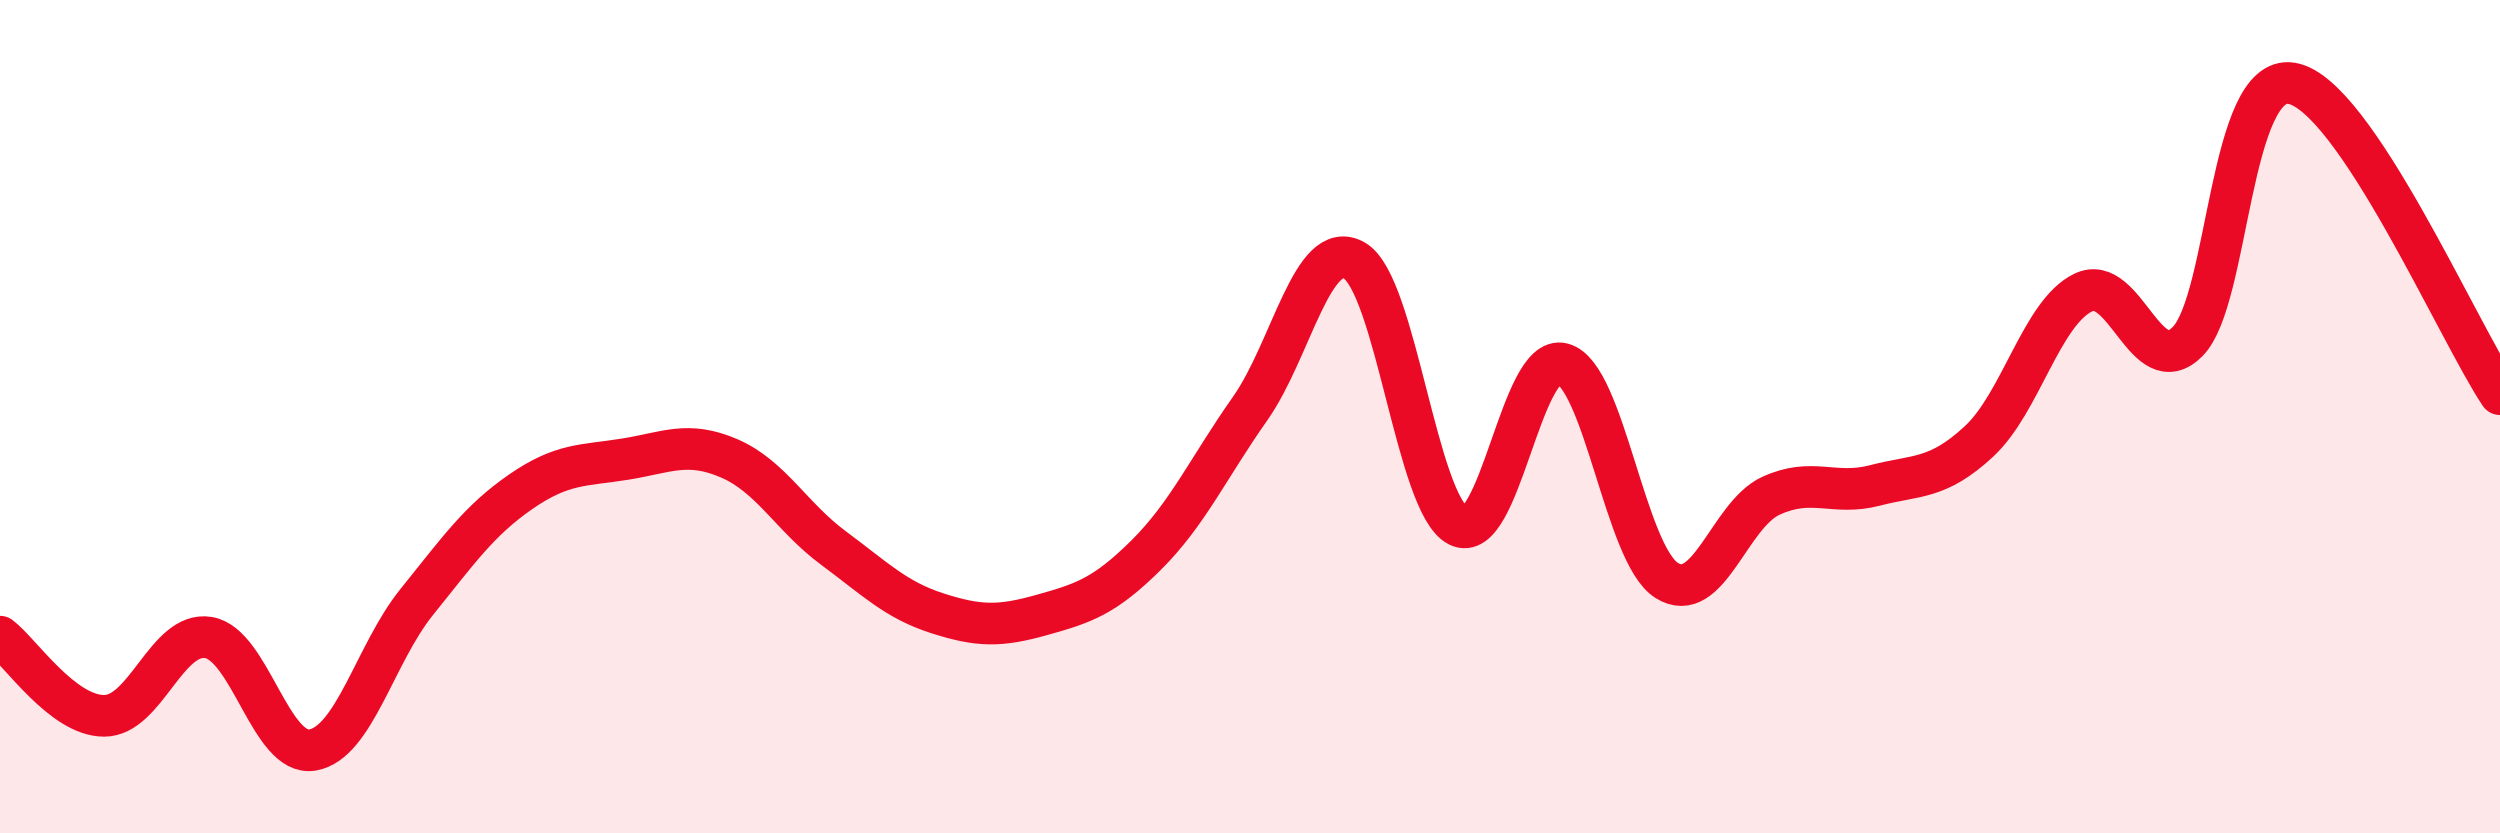 
    <svg width="60" height="20" viewBox="0 0 60 20" xmlns="http://www.w3.org/2000/svg">
      <path
        d="M 0,15.28 C 0.5,15.66 1.5,17.18 2.5,17.18 C 3.5,17.18 4,15.14 5,15.3 C 6,15.46 6.5,18.17 7.5,18 C 8.5,17.83 9,15.69 10,14.45 C 11,13.21 11.5,12.49 12.5,11.8 C 13.5,11.11 14,11.18 15,11.02 C 16,10.86 16.5,10.57 17.5,11 C 18.5,11.43 19,12.41 20,13.15 C 21,13.89 21.5,14.4 22.5,14.72 C 23.5,15.04 24,15.04 25,14.76 C 26,14.48 26.5,14.32 27.5,13.33 C 28.5,12.34 29,11.23 30,9.81 C 31,8.39 31.5,5.69 32.5,6.25 C 33.5,6.81 34,12.12 35,12.62 C 36,13.12 36.5,8.47 37.5,8.73 C 38.5,8.99 39,13.3 40,13.93 C 41,14.56 41.5,12.36 42.5,11.9 C 43.5,11.44 44,11.91 45,11.65 C 46,11.39 46.5,11.52 47.5,10.59 C 48.5,9.66 49,7.5 50,7.02 C 51,6.54 51.5,9.2 52.5,8.2 C 53.5,7.2 53.5,1.75 55,2 C 56.5,2.25 59,7.97 60,9.46L60 20L0 20Z"
        fill="#EB0A25"
        opacity="0.1"
        stroke-linecap="round"
        stroke-linejoin="round"
      />
      <path
        d="M 0,15.28 C 0.5,15.66 1.5,17.18 2.5,17.18 C 3.5,17.18 4,15.14 5,15.3 C 6,15.46 6.5,18.17 7.5,18 C 8.5,17.83 9,15.69 10,14.45 C 11,13.21 11.5,12.49 12.5,11.8 C 13.5,11.11 14,11.18 15,11.02 C 16,10.86 16.5,10.57 17.5,11 C 18.5,11.43 19,12.41 20,13.15 C 21,13.89 21.5,14.4 22.5,14.72 C 23.5,15.04 24,15.04 25,14.76 C 26,14.48 26.5,14.32 27.5,13.33 C 28.5,12.34 29,11.23 30,9.81 C 31,8.39 31.5,5.69 32.5,6.25 C 33.5,6.81 34,12.12 35,12.62 C 36,13.12 36.5,8.47 37.5,8.73 C 38.5,8.99 39,13.3 40,13.93 C 41,14.56 41.5,12.36 42.5,11.9 C 43.5,11.44 44,11.91 45,11.65 C 46,11.39 46.5,11.52 47.5,10.59 C 48.5,9.66 49,7.5 50,7.02 C 51,6.54 51.5,9.2 52.5,8.2 C 53.5,7.2 53.5,1.75 55,2 C 56.5,2.25 59,7.97 60,9.46"
        stroke="#EB0A25"
        stroke-width="1"
        fill="none"
        stroke-linecap="round"
        stroke-linejoin="round"
      />
    </svg>
  